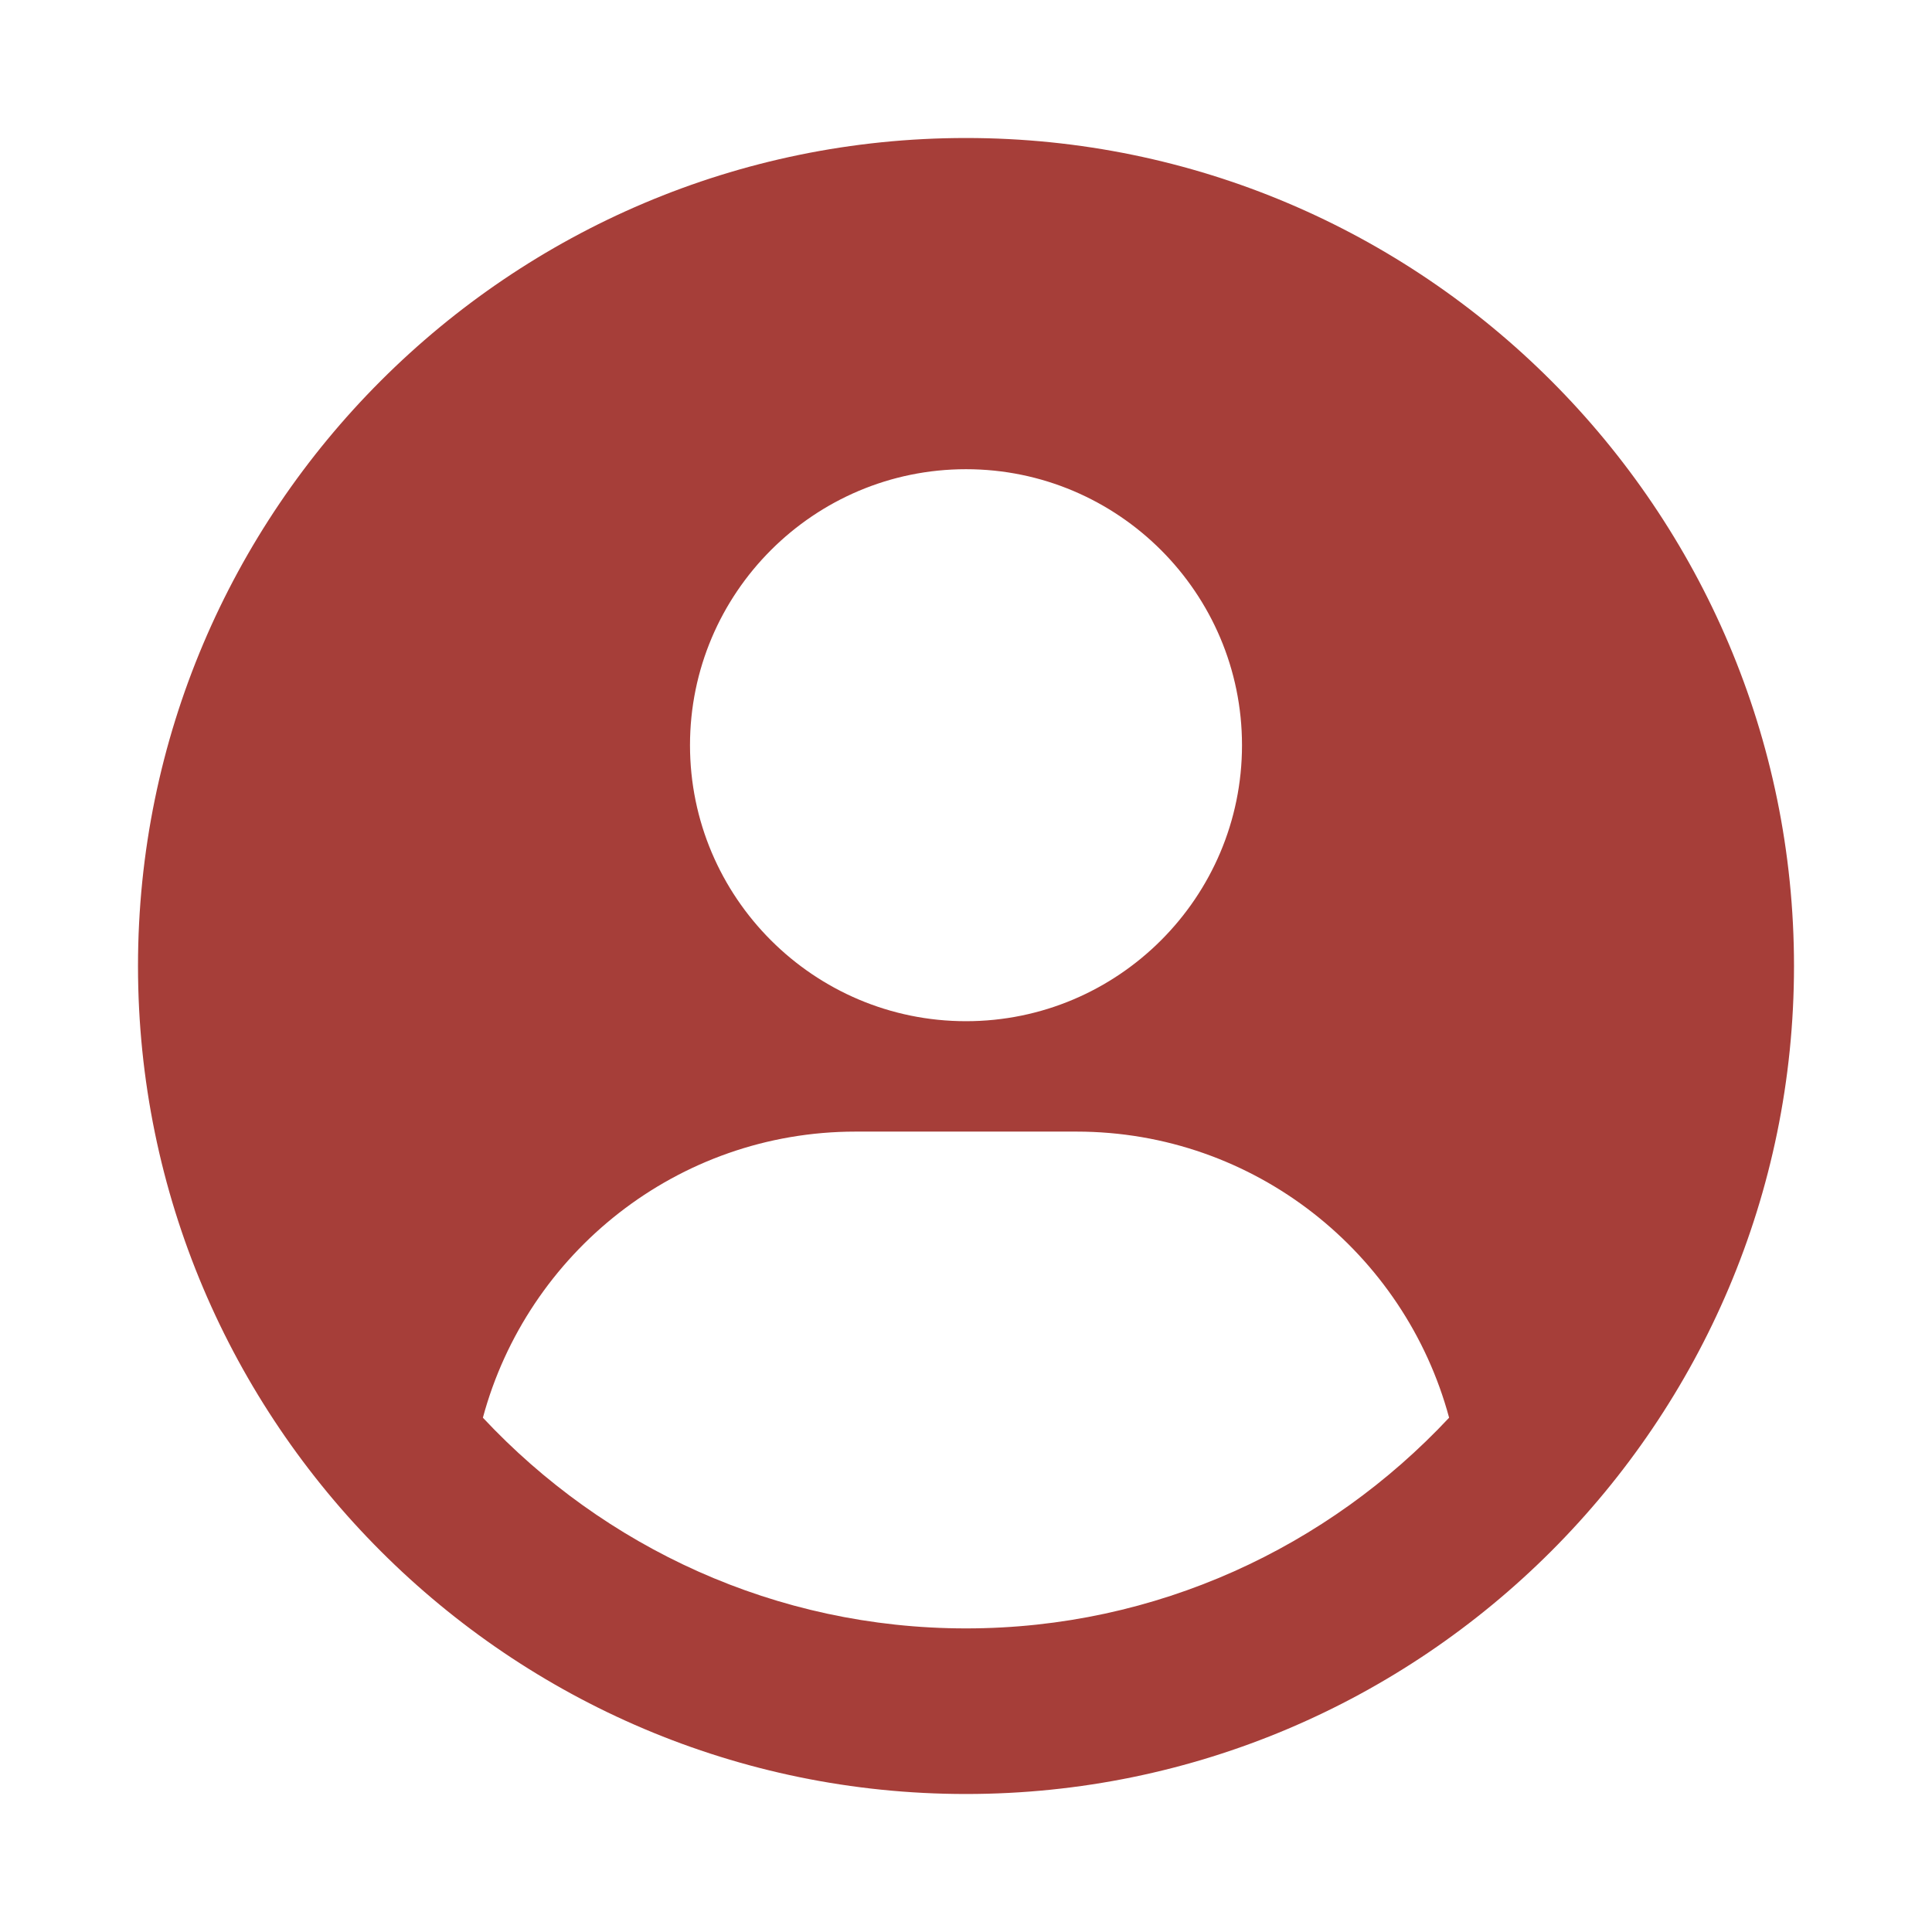 <?xml version="1.0" encoding="UTF-8"?>
<svg width="70px" height="70px" viewBox="0 0 70 70" xmlns="http://www.w3.org/2000/svg" xmlns:xlink="http://www.w3.org/1999/xlink" version="1.1">
 <!-- Generated by Pixelmator Pro 2.3 -->
 <path id="Path" d="M35 5 C18.458 5 5 18.458 5 35 5 51.542 18.458 65 35 65 51.542 65 65 51.542 65 35 65 18.458 51.542 5 35 5 Z M35 17 C40.514 17 45 21.486 45 27 45 32.514 40.514 37 35 37 29.486 37 25 32.514 25 27 25 21.486 29.486 17 35 17 Z M35 59 C28.094 59 21.878 56.05 17.496 51.366 19.102 45.406 24.538 41 31 41 L39 41 C45.462 41 50.898 45.406 52.504 51.366 48.122 56.05 41.906 59 35 59 Z" fill="#a63e39" fill-opacity="1" stroke="none"/>
</svg>
